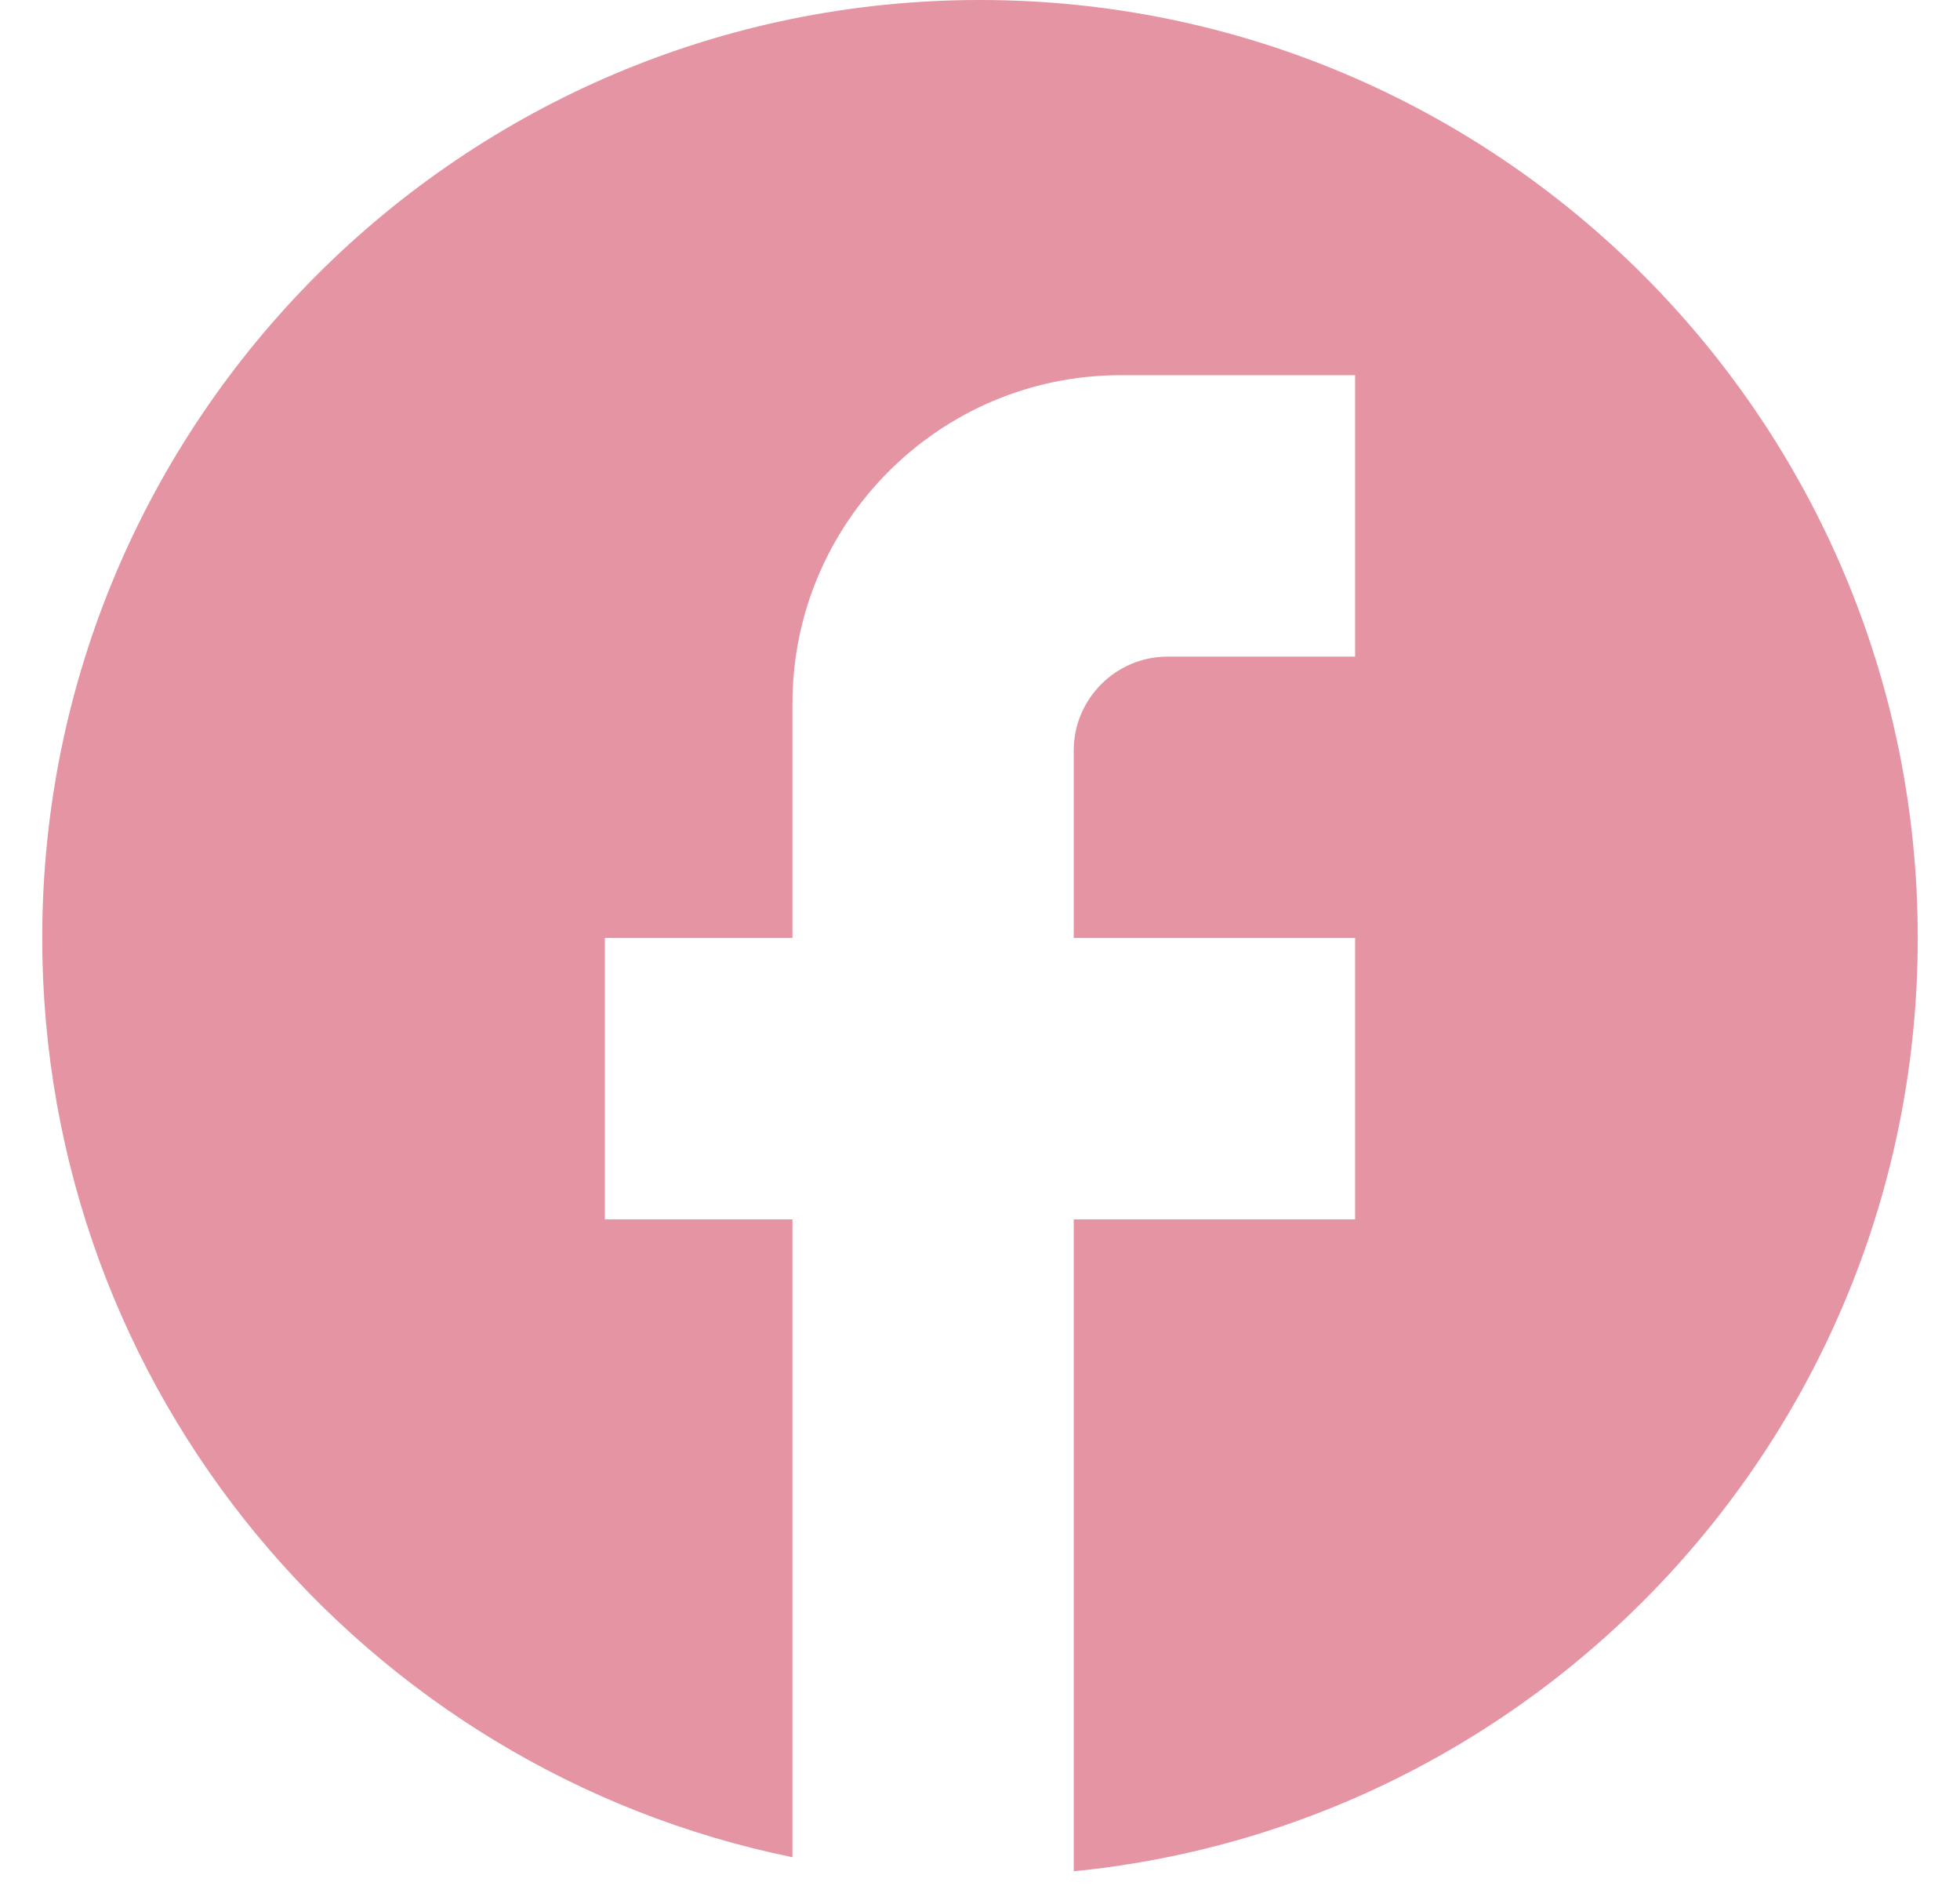 <svg width="29" height="28" viewBox="0 0 29 28" fill="none" xmlns="http://www.w3.org/2000/svg">
<g clip-path="url(#clip0_894_167)">
<path d="M28.375 13.875C28.375 6.216 22.159 0 14.5 0C6.841 0 0.625 6.216 0.625 13.875C0.625 20.59 5.398 26.182 11.725 27.473V18.038H8.95V13.875H11.725V10.406C11.725 7.728 13.903 5.55 16.581 5.55H20.05V9.713H17.275C16.512 9.713 15.887 10.337 15.887 11.1V13.875H20.05V18.038H15.887V27.681C22.894 26.987 28.375 21.076 28.375 13.875Z" fill="#E594A3"/>
</g>
<defs>
<clipPath id="clip0_894_167">
<rect width="27.75" height="27.75" fill="white" transform="translate(0.625)"/>
</clipPath>
</defs>
</svg>
